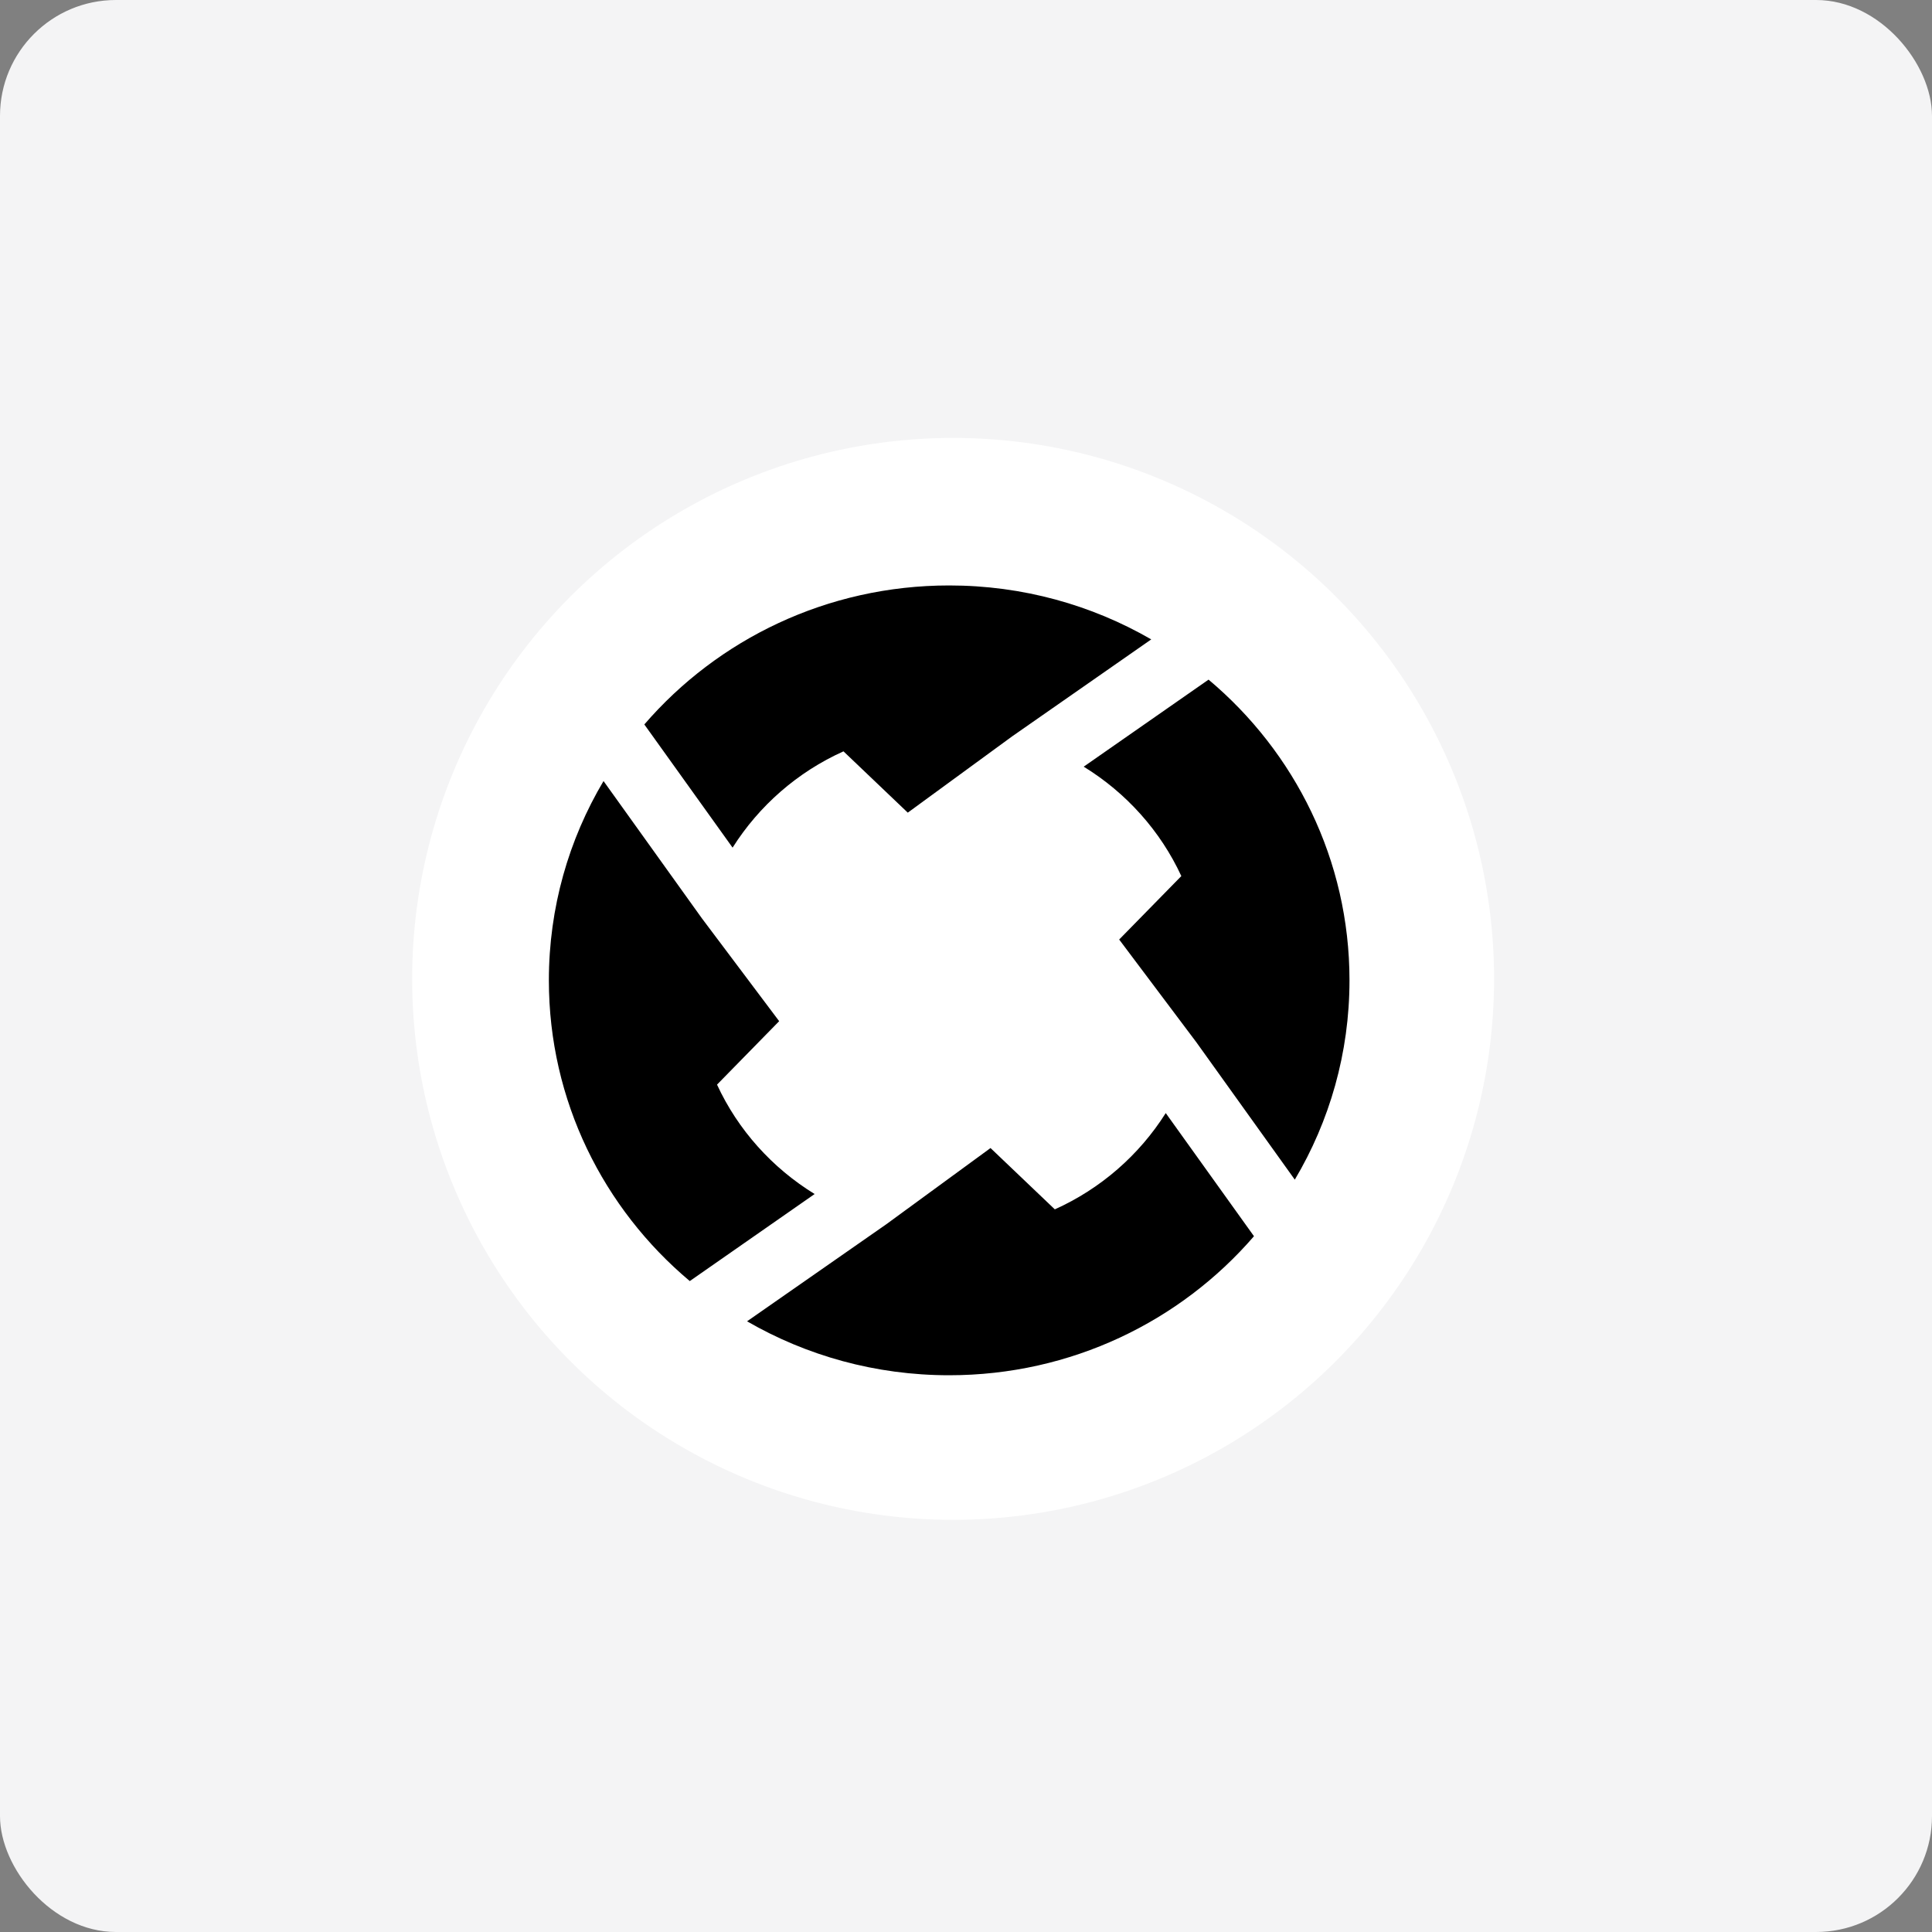 <svg width="75" height="75" viewBox="0 0 75 75" fill="none" xmlns="http://www.w3.org/2000/svg">
<rect x="0" y="0" width="75" height="75" fill="#808080" stroke="none"/>
<rect width="75" height="75" rx="4.5" fill="#F4F4F5"/>
<circle cx="37" cy="38" r="21" fill="white"/>
<path fill-rule="evenodd" clip-rule="evenodd" d="M32.744 29.167L35.24 31.547L39.288 28.588L44.691 24.821C42.388 23.49 39.708 22.727 36.847 22.727C32.107 22.727 27.863 24.821 25.013 28.123L28.439 32.905C29.466 31.279 30.961 29.968 32.744 29.167ZM27.835 42.105L30.247 39.642L27.248 35.65L23.429 30.32C22.08 32.591 21.307 35.235 21.307 38.057C21.307 42.733 23.429 46.92 26.777 49.731L31.624 46.352C29.976 45.339 28.647 43.864 27.835 42.105ZM46.445 40.464L43.446 36.472L45.859 34.009C45.046 32.251 43.718 30.775 42.069 29.762L46.916 26.383C50.264 29.194 52.387 33.38 52.387 38.057C52.387 40.879 51.613 43.523 50.264 45.794L46.445 40.464ZM48.68 47.991L45.254 43.209C44.227 44.836 42.731 46.146 40.948 46.947L38.452 44.567L34.405 47.526L29.001 51.293C31.304 52.624 33.984 53.387 36.845 53.387C41.585 53.387 45.828 51.293 48.678 47.991L48.68 47.991Z" fill="black"/>
</svg>
